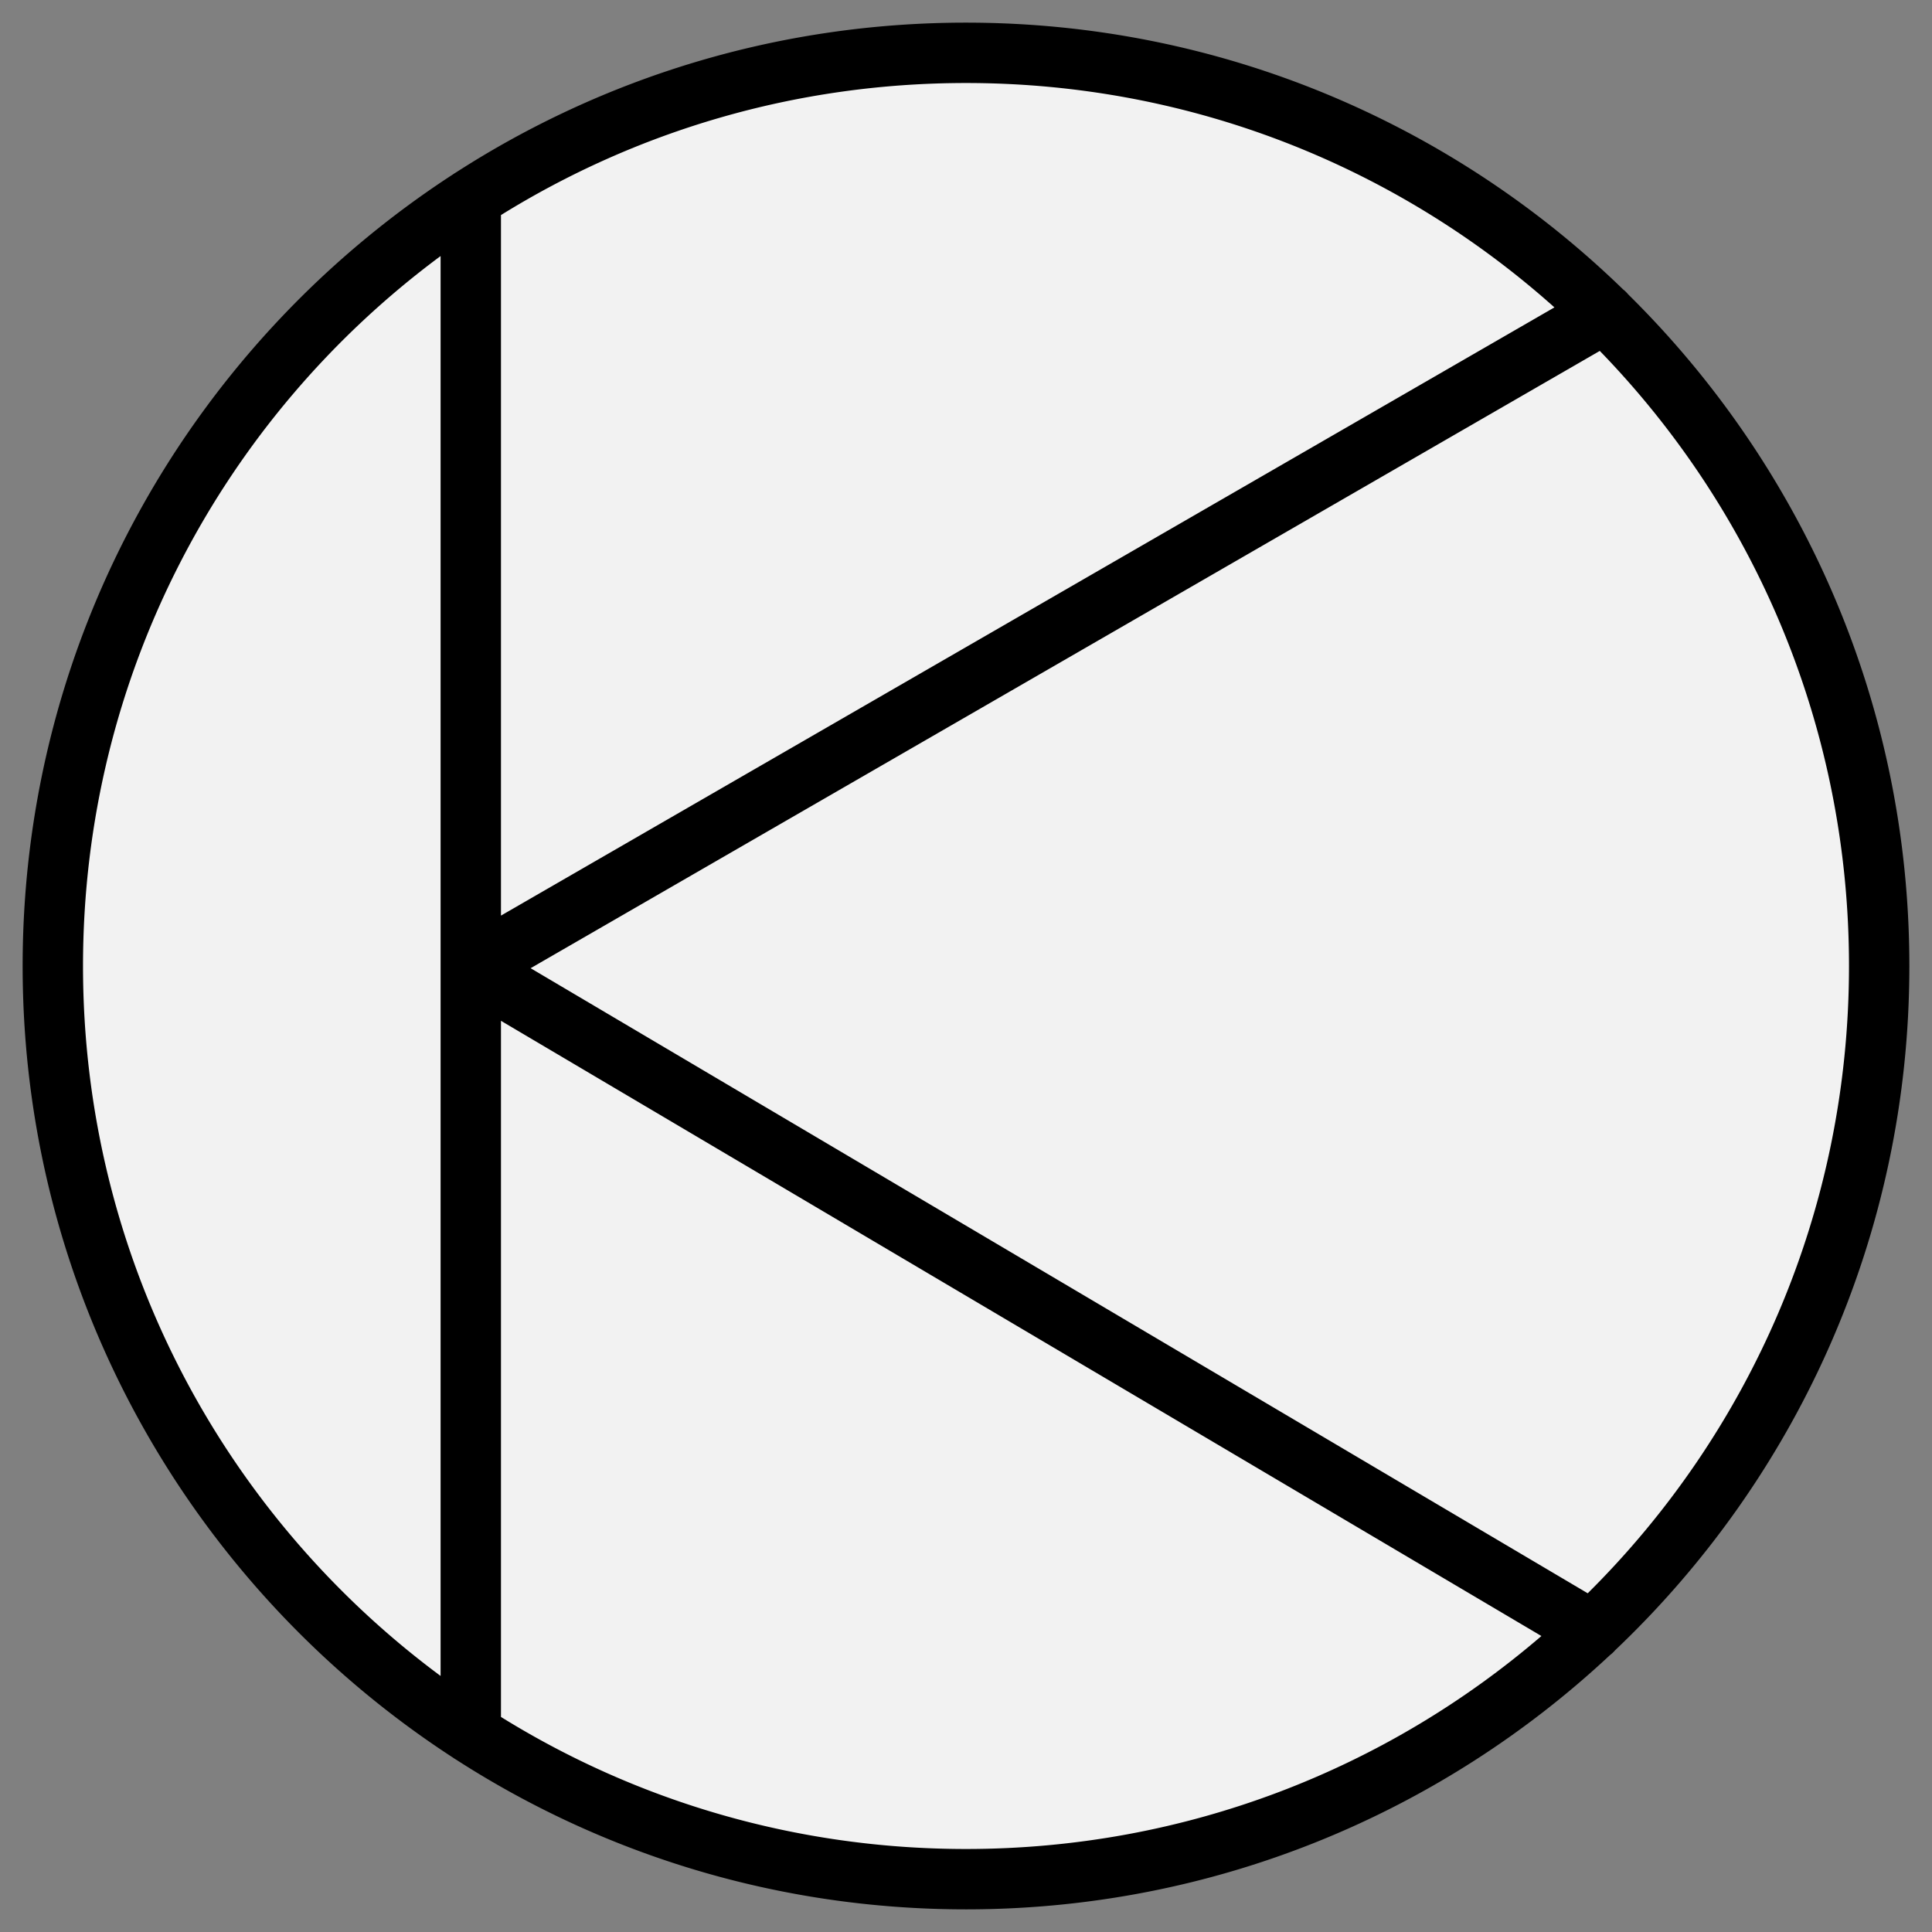 <?xml version="1.0" encoding="UTF-8" standalone="no"?>
<svg
   version="1.1"
   width="512"
   height="512"
   id="svg3"
   sodipodi:docname="favicon.svg"
   inkscape:version="1.4.2 (f4327f4, 2025-05-13)"
   xmlns:inkscape="http://www.inkscape.org/namespaces/inkscape"
   xmlns:sodipodi="http://sodipodi.sourceforge.net/DTD/sodipodi-0.dtd"
   xmlns="http://www.w3.org/2000/svg"
   xmlns:svg="http://www.w3.org/2000/svg">
  <rect width="100%" height="100%" fill="#808080" stroke="none"/>
  <defs
     id="defs3" />
  <sodipodi:namedview
     id="namedview3"
     pagecolor="#505050"
     bordercolor="#ffffff"
     borderopacity="1"
     inkscape:showpageshadow="0"
     inkscape:pageopacity="0"
     inkscape:pagecheckerboard="1"
     inkscape:deskcolor="#d1d1d1"
     inkscape:zoom="1.5898438"
     inkscape:cx="256.62898"
     inkscape:cy="255.99999"
     inkscape:window-width="1920"
     inkscape:window-height="1009"
     inkscape:window-x="-8"
     inkscape:window-y="-8"
     inkscape:window-maximized="1"
     inkscape:current-layer="svg3" />
  <style
     id="style2">@media (prefers-color-scheme: light) { :root { filter: none; } }
@media (prefers-color-scheme: dark) { :root { filter: none; } }
</style>
  <circle
     style="fill:#f2f2f2;stroke:#000000;stroke-width:2;stroke-linecap:round;stroke-linejoin:round;stroke-miterlimit:50"
     id="path1"
     cx="256"
     cy="256"
     r="243.42" />
  <path
     id="path1-4"
     style="baseline-shift:baseline;display:inline;overflow:visible;vector-effect:none;stroke-linecap:square;stroke-linejoin:round;stroke-miterlimit:50;enable-background:accumulate;stop-color:#000000"
     d="M 256,6 C 206.201,6 159.782,20.593 120.791,45.732 a 8,8 0 0 0 -0.74,0.478 C 51.425,90.8 6,168.138 6,256 6,343.851 51.415,421.182 120.027,465.773 a 8,8 0 0 0 0.789,0.512 C 159.802,491.414 206.212,506 256,506 c 65.956,0 125.98,-25.598 170.674,-67.393 a 8,8 0 0 0 1.334,-1.256 C 476.033,391.782 506,327.363 506,256 c 2e-5,-69.641 -28.537,-132.671 -74.547,-178.022 a 8,8 0 0 0 -1.307,-1.277 C 385.114,32.953 323.679,6 256,6 Z m 0,16 c 59.928,0 114.561,22.473 155.94,59.461 L 132.762,242.644 V 56.996 C 168.541,34.807 210.762,22 256,22 Z M 116.762,67.857 V 444.142 C 59.249,401.527 22,333.151 22,256 22,178.848 59.249,110.472 116.762,67.857 Z m 307.197,25.139 c 40.886,42.123 66.043,99.6 66.043,163.004 -2e-5,65.039 -26.473,123.844 -69.24,166.234 L 140.619,256.584 Z M 132.762,270.525 408.488,433.562 C 367.546,468.748 314.276,490.002 256,490.002 c -45.238,0 -87.459,-12.807 -123.238,-34.996 z" />
</svg>

